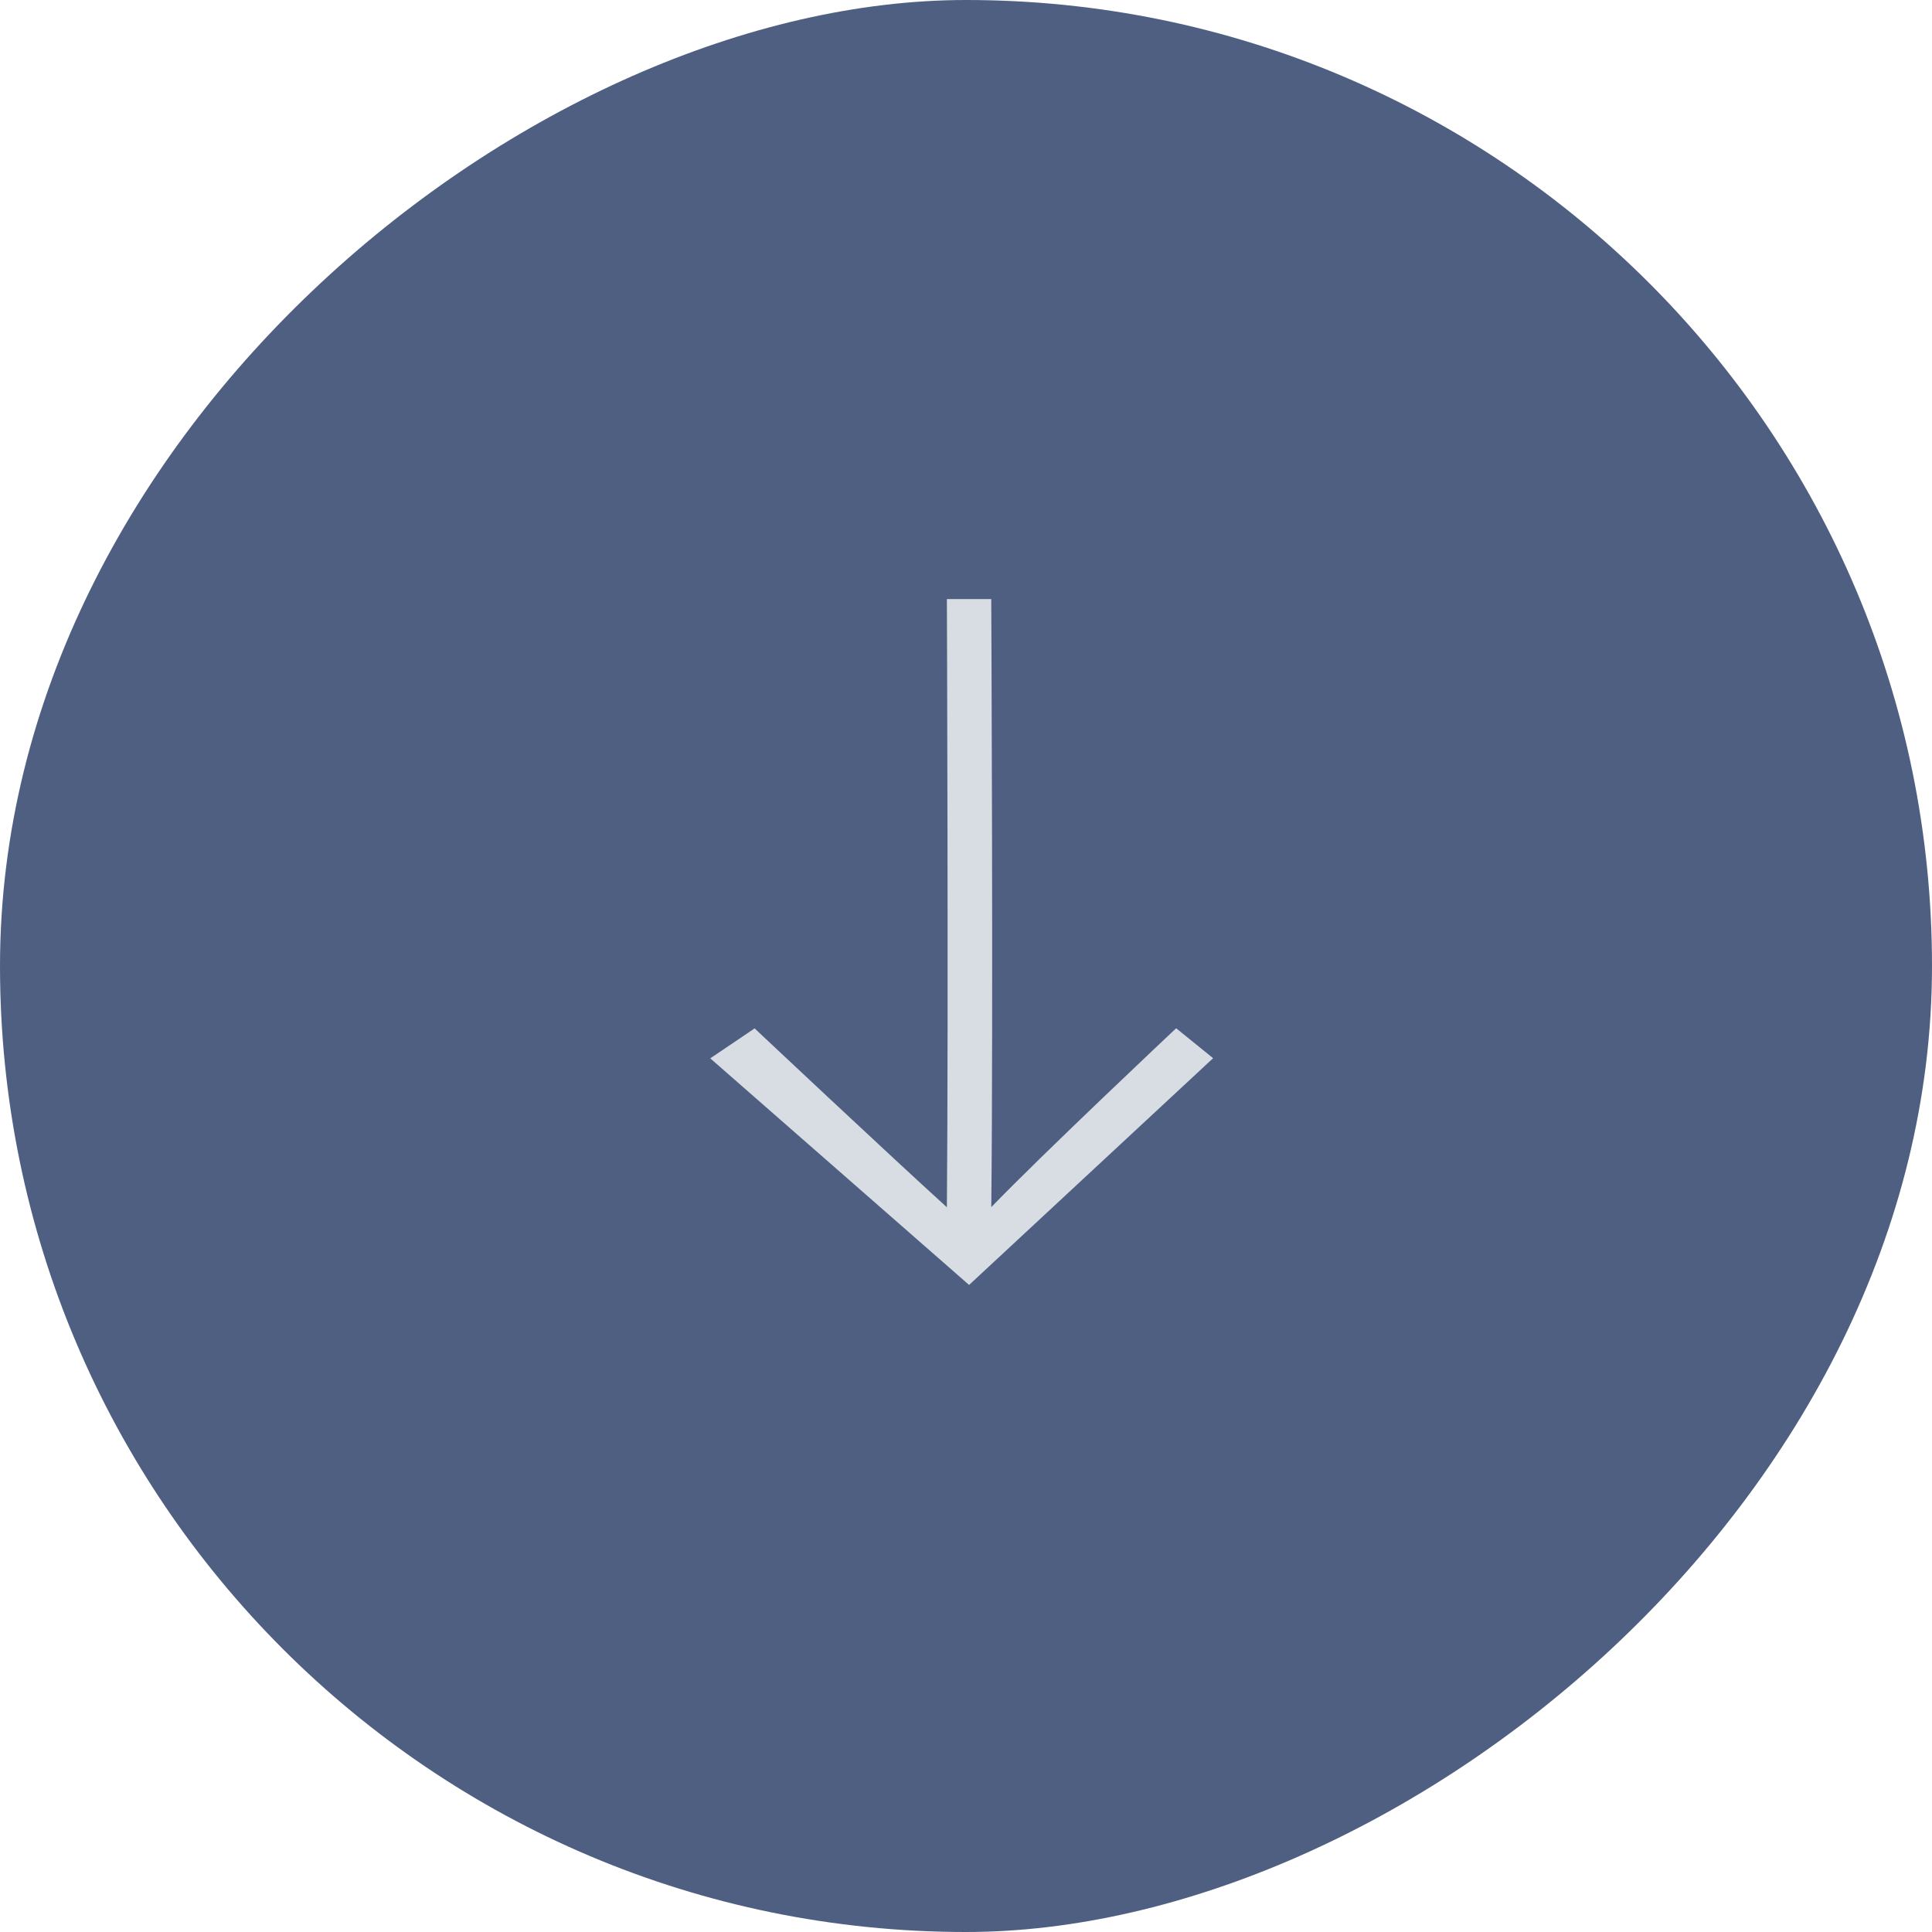 <svg xmlns="http://www.w3.org/2000/svg" width="64.5" height="64.5" viewBox="0 0 64.5 64.5">
  <g id="Groupe_415" data-name="Groupe 415" transform="translate(708.5 -351.499) rotate(90)">
    <rect id="Rectangle_19" data-name="Rectangle 19" width="64.5" height="64.5" rx="32.25" transform="translate(351.499 644)" fill="#4e5f81"/>
    <path id="Arrow_Right_Black" data-name="Arrow Right Black" d="M15.328,0l-1,1.234s4.18,4.444,5.972,6.172C14.019,7.338,0,7.407,0,7.407V8.888s14.023-.054,20.305,0c-1.792,1.975-5.972,6.419-5.972,6.419l1,1.481,7.565-8.641Z" transform="translate(371.499 668)" fill="#d8dde3"/>
  </g>
</svg>
